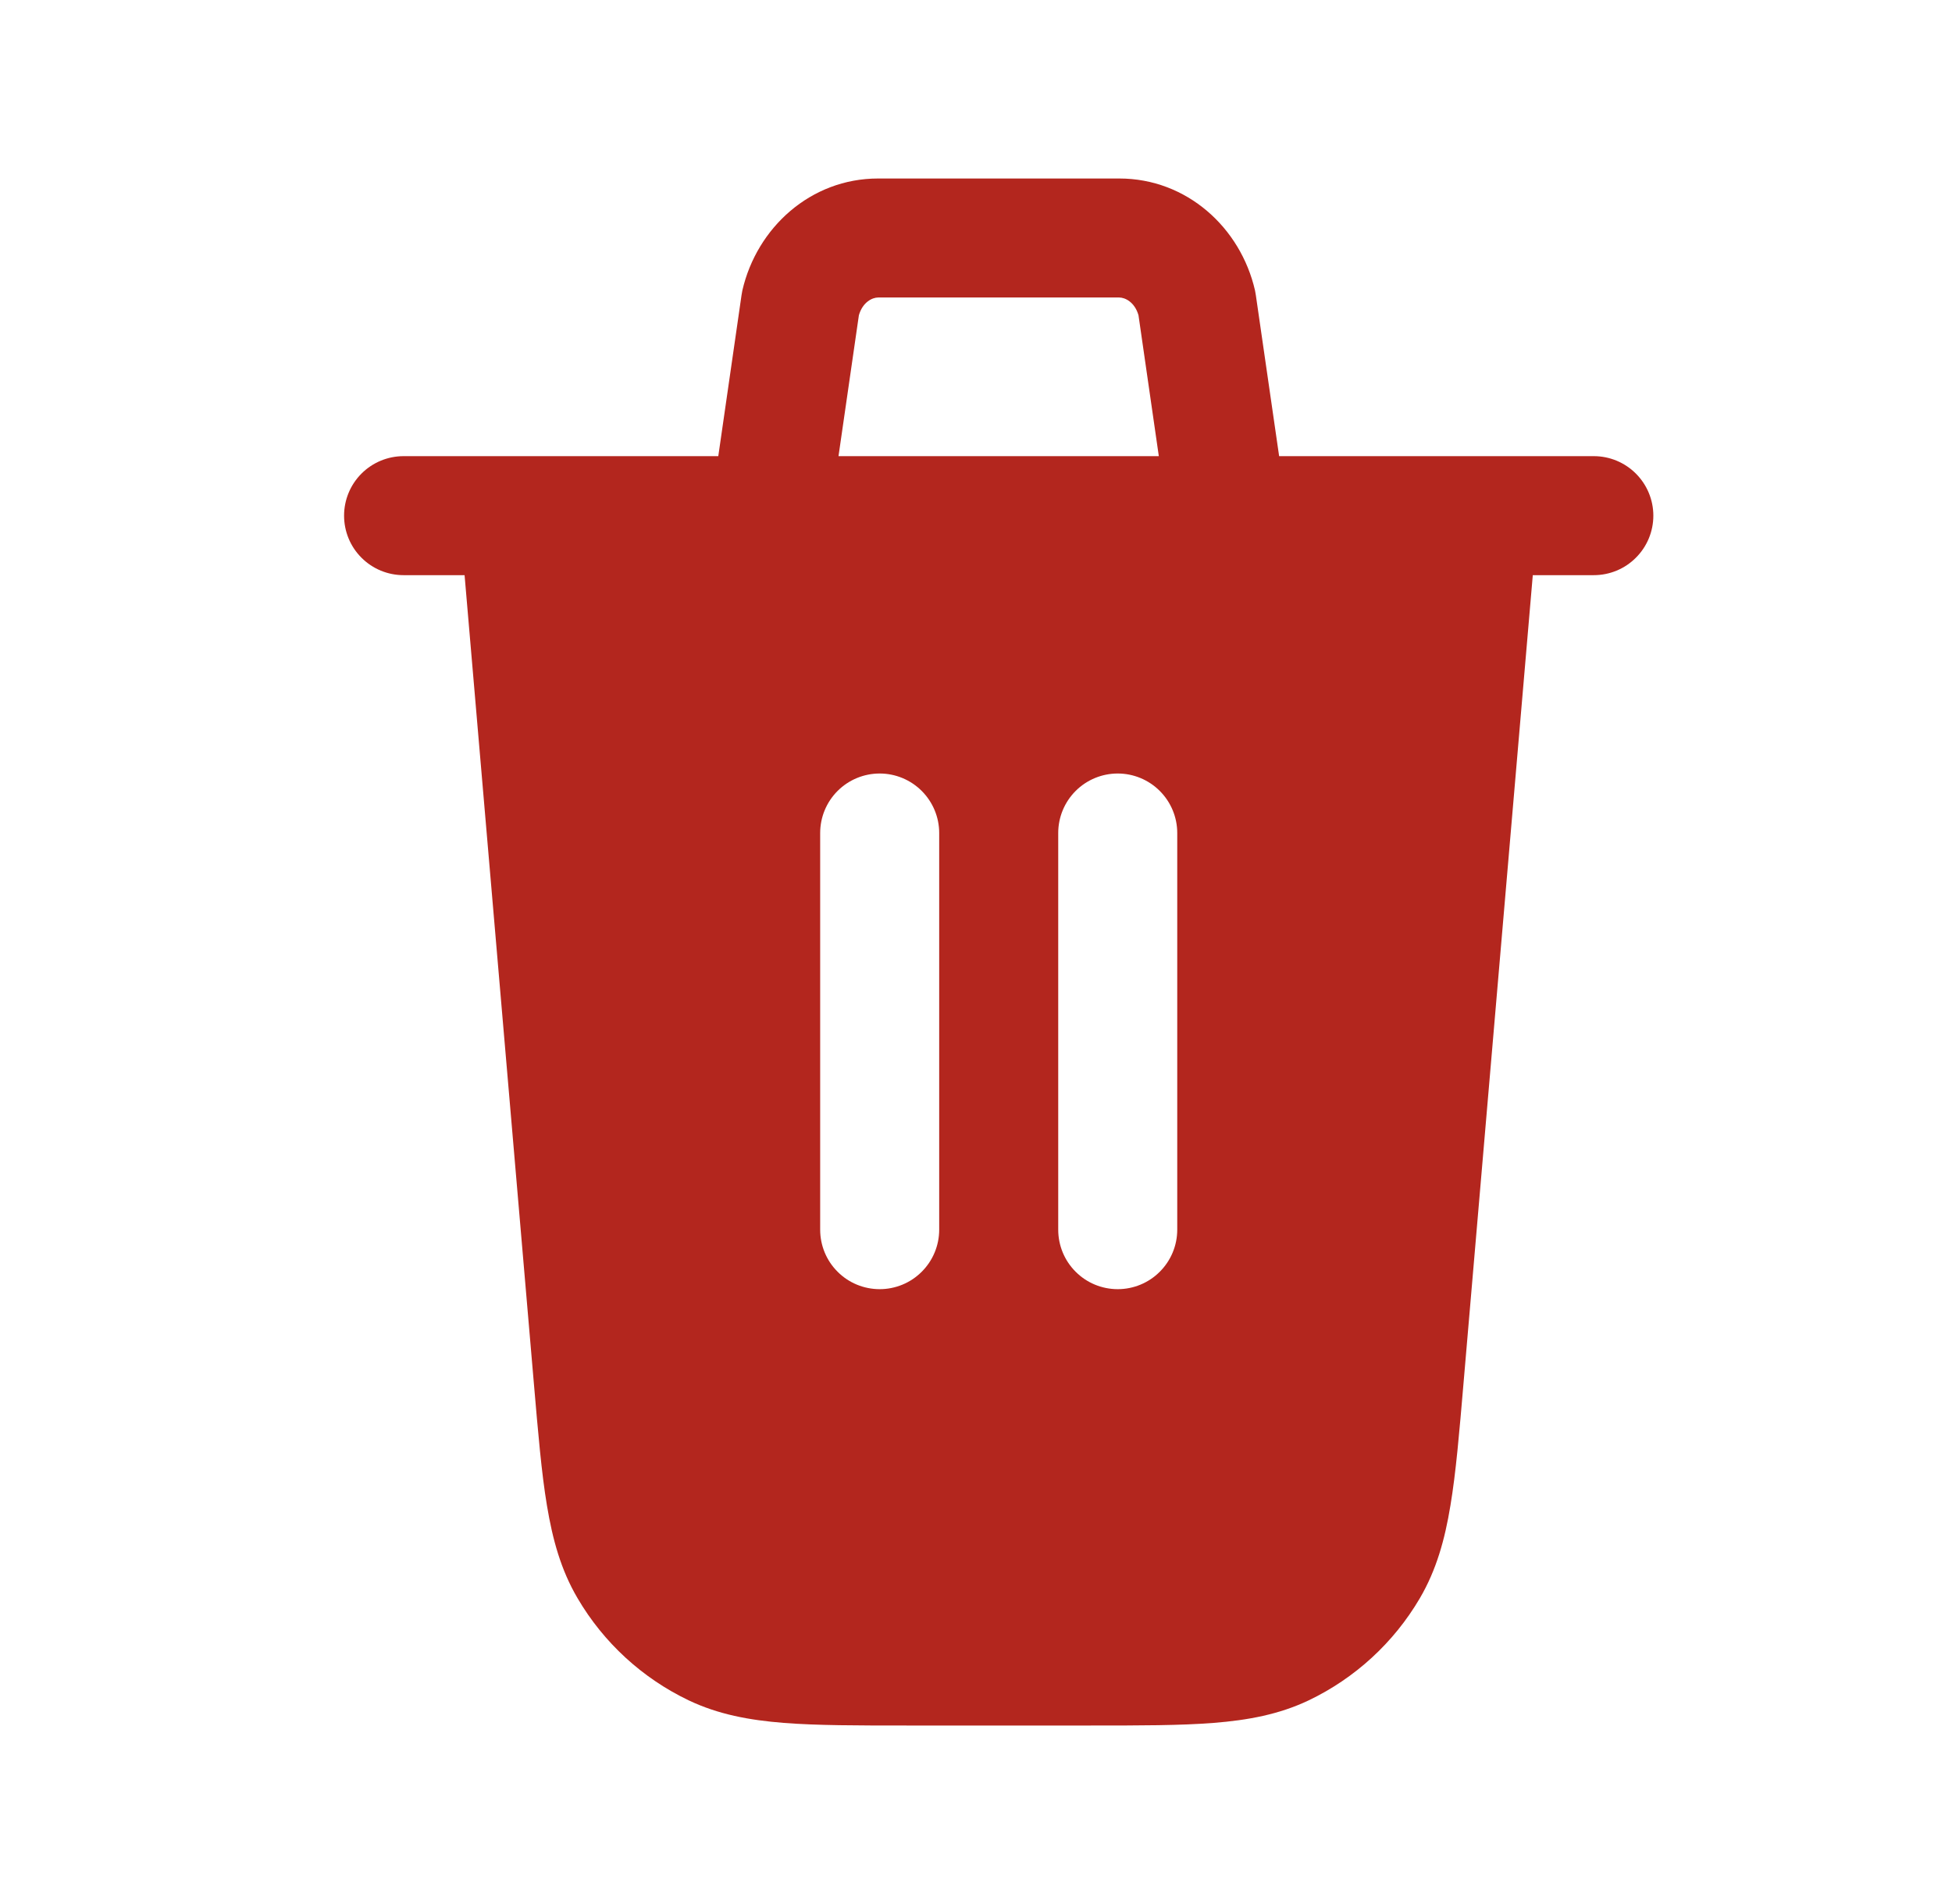 <svg width="41" height="40" viewBox="0 0 41 40" fill="none" xmlns="http://www.w3.org/2000/svg">
    <path d="M26.378 6.202L26.867 9.583H33.477C33.808 9.583 34.126 9.715 34.36 9.949C34.595 10.184 34.727 10.502 34.727 10.833C34.727 11.165 34.595 11.483 34.36 11.717C34.126 11.952 33.808 12.083 33.477 12.083H32.195L30.74 29.058C30.652 30.092 30.58 30.942 30.465 31.628C30.348 32.343 30.17 32.983 29.822 33.577C29.275 34.509 28.461 35.256 27.487 35.722C26.867 36.017 26.213 36.138 25.49 36.195C24.795 36.25 23.943 36.25 22.907 36.25H19.047C18.01 36.25 17.158 36.25 16.463 36.195C15.74 36.138 15.087 36.017 14.467 35.722C13.492 35.256 12.678 34.509 12.132 33.577C11.782 32.983 11.607 32.343 11.488 31.628C11.373 30.94 11.302 30.092 11.213 29.058L9.758 12.083H8.477C8.145 12.083 7.827 11.952 7.593 11.717C7.358 11.483 7.227 11.165 7.227 10.833C7.227 10.502 7.358 10.184 7.593 9.949C7.827 9.715 8.145 9.583 8.477 9.583H15.087L15.575 6.202L15.593 6.1C15.897 4.783 17.027 3.75 18.443 3.75H23.51C24.927 3.75 26.057 4.783 26.36 6.1L26.378 6.202ZM17.612 9.583H24.34L23.913 6.623C23.833 6.345 23.63 6.25 23.508 6.25H18.445C18.323 6.25 18.12 6.345 18.04 6.623L17.612 9.583ZM19.727 17.5C19.727 17.169 19.595 16.851 19.36 16.616C19.126 16.382 18.808 16.25 18.477 16.25C18.145 16.25 17.827 16.382 17.593 16.616C17.358 16.851 17.227 17.169 17.227 17.5V25.833C17.227 26.165 17.358 26.483 17.593 26.717C17.827 26.952 18.145 27.083 18.477 27.083C18.808 27.083 19.126 26.952 19.36 26.717C19.595 26.483 19.727 26.165 19.727 25.833V17.5ZM24.727 17.5C24.727 17.169 24.595 16.851 24.36 16.616C24.126 16.382 23.808 16.25 23.477 16.25C23.145 16.25 22.827 16.382 22.593 16.616C22.358 16.851 22.227 17.169 22.227 17.5V25.833C22.227 26.165 22.358 26.483 22.593 26.717C22.827 26.952 23.145 27.083 23.477 27.083C23.808 27.083 24.126 26.952 24.36 26.717C24.595 26.483 24.727 26.165 24.727 25.833V17.5Z" fill="#B3261E"/>
</svg>
